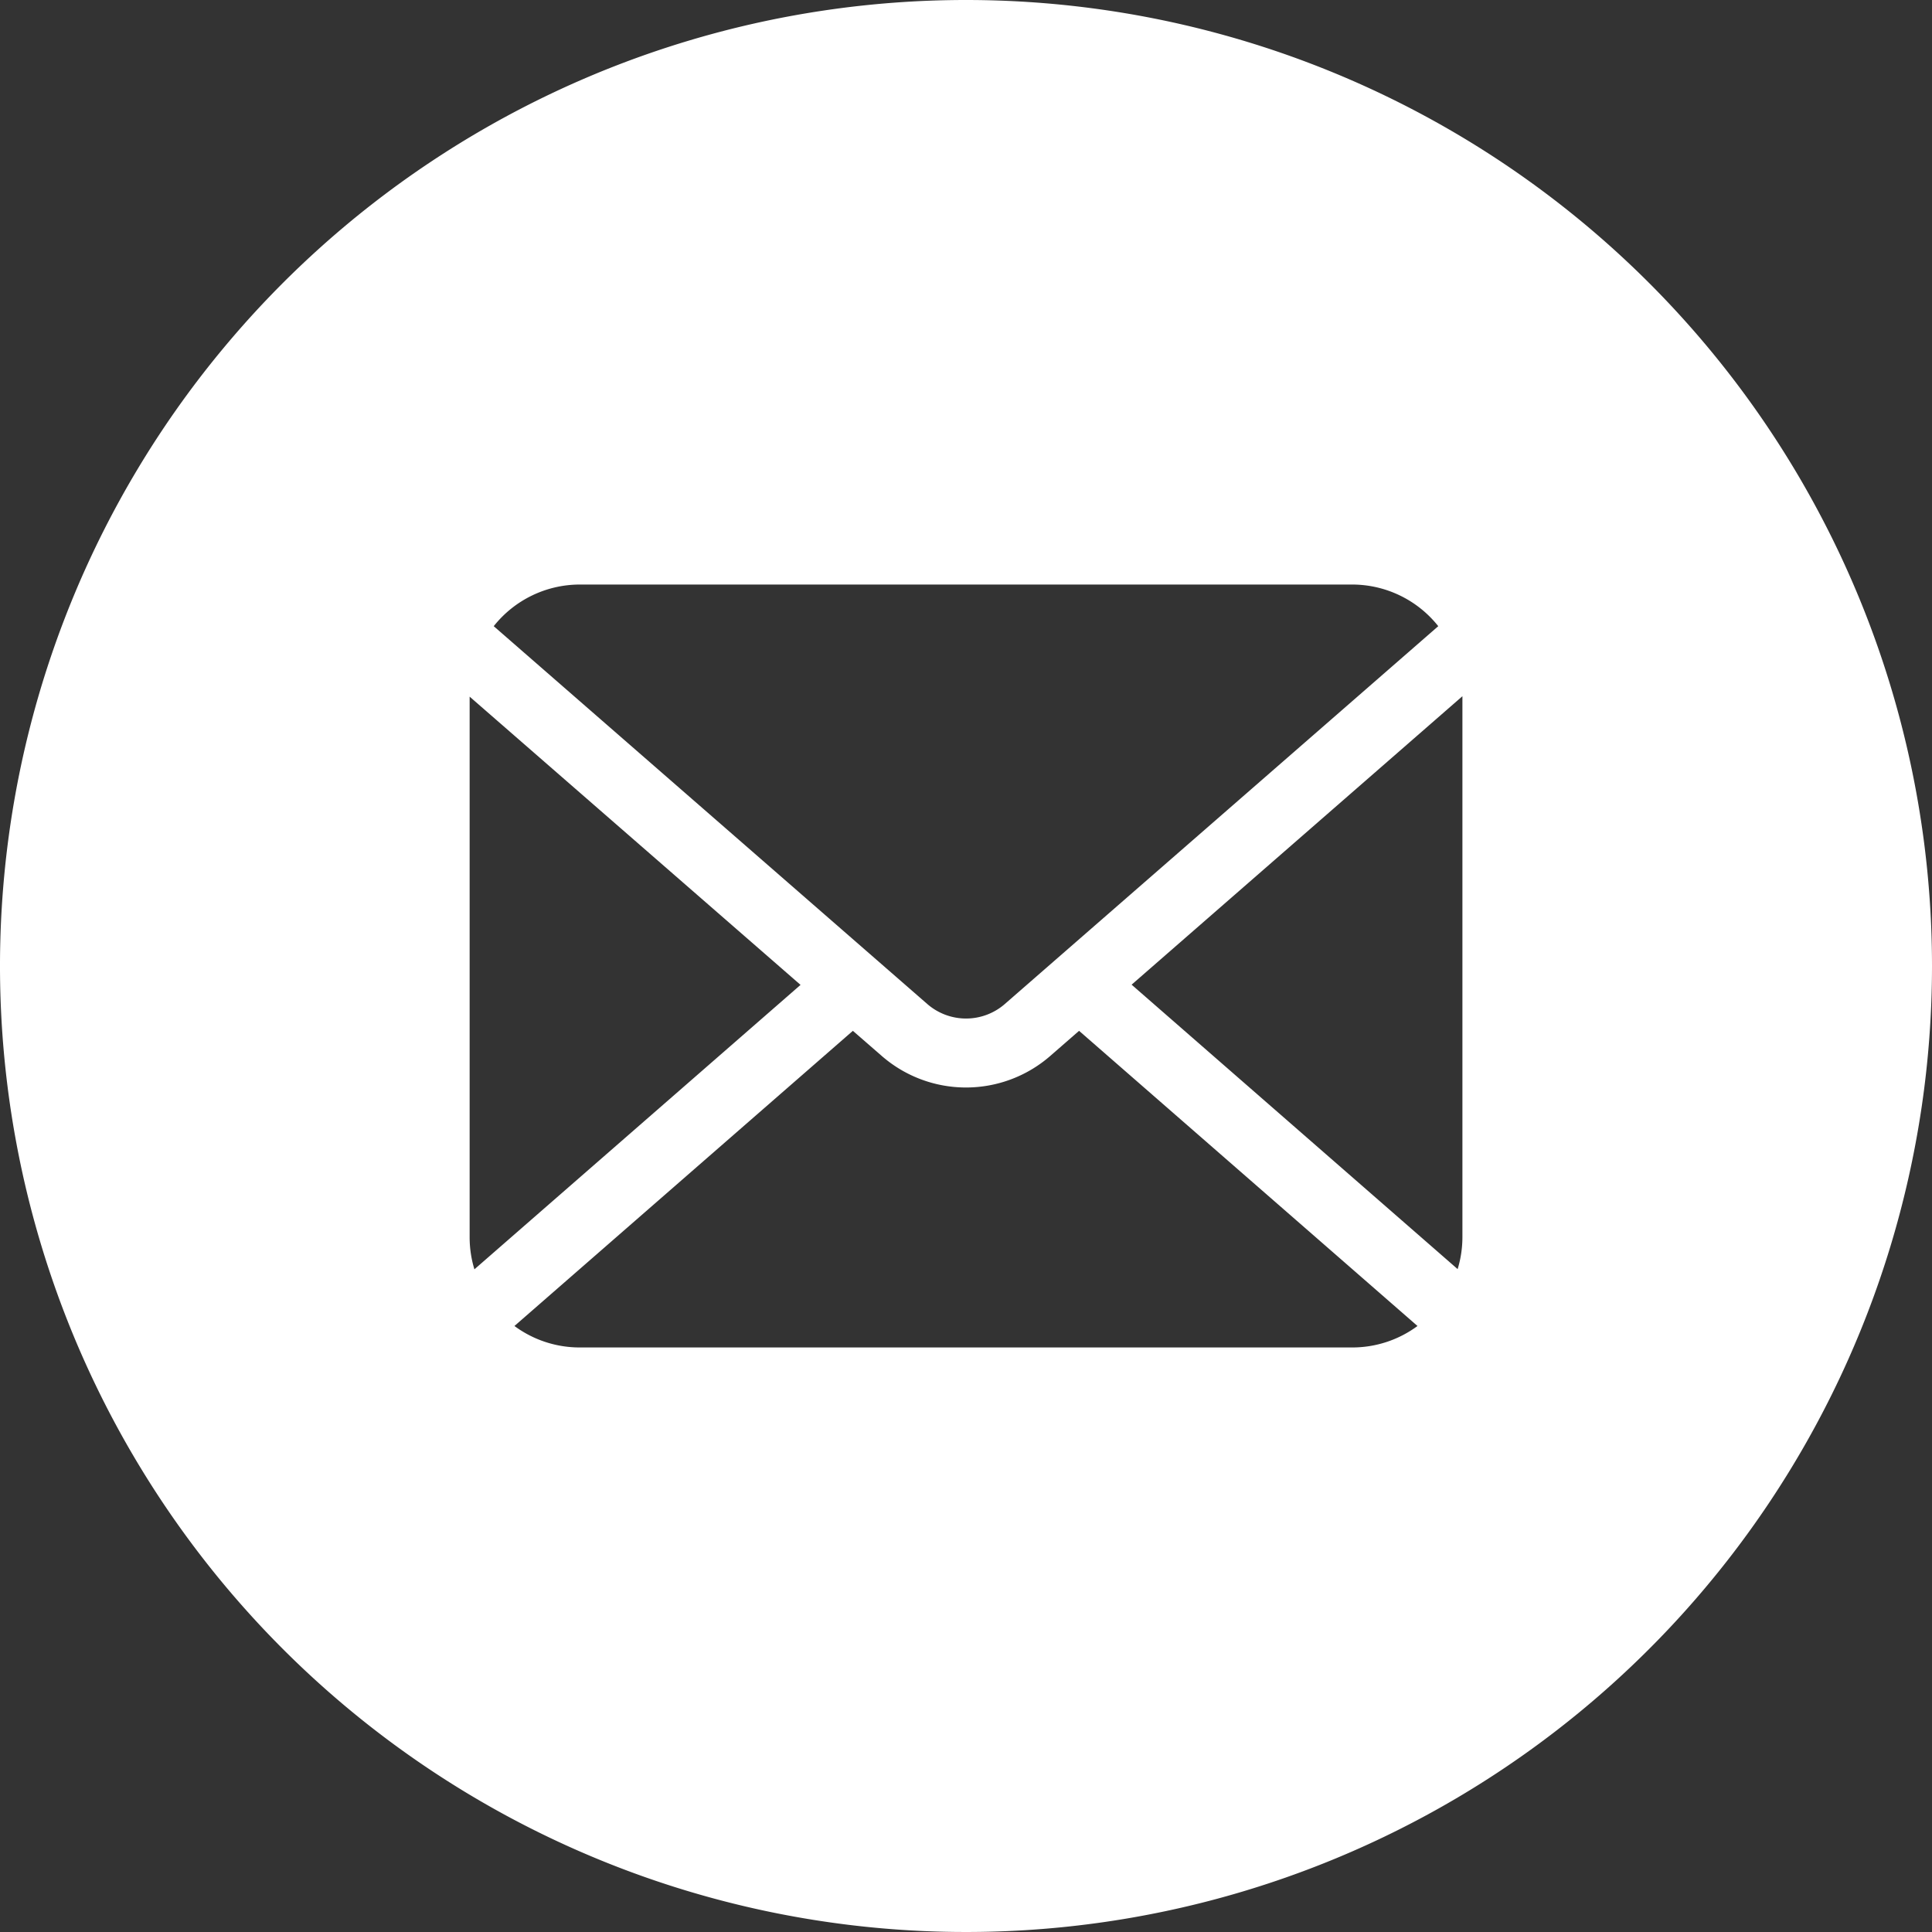 <svg xmlns="http://www.w3.org/2000/svg" width="36" height="36" viewBox="0 0 36 36">
  <rect x="0" y="0" width="36" height="36" fill="#333333" stroke="none"/>
  <path id="パス_588" data-name="パス 588" d="M18,0A18,18,0,1,0,36,18,18,18,0,0,0,18,0M10.807,10.892H25.193a2.05,2.05,0,0,1,1.607.776l-8.074,7.038a1.1,1.1,0,0,1-1.45,0L9.2,11.668a2.05,2.05,0,0,1,1.607-.776M8.751,23.052V12.981l6.166,5.371-6.077,5.3a2.052,2.052,0,0,1-.089-.6m16.441,2.056H10.805a2.044,2.044,0,0,1-1.219-.4l6.306-5.5.537.467a2.39,2.39,0,0,0,3.142,0l.536-.467,6.306,5.5a2.044,2.044,0,0,1-1.219.4m2.056-2.06a2.055,2.055,0,0,1-.089.6l-6.075-5.3,6.164-5.375Z" fill="#fff"/>
</svg>
